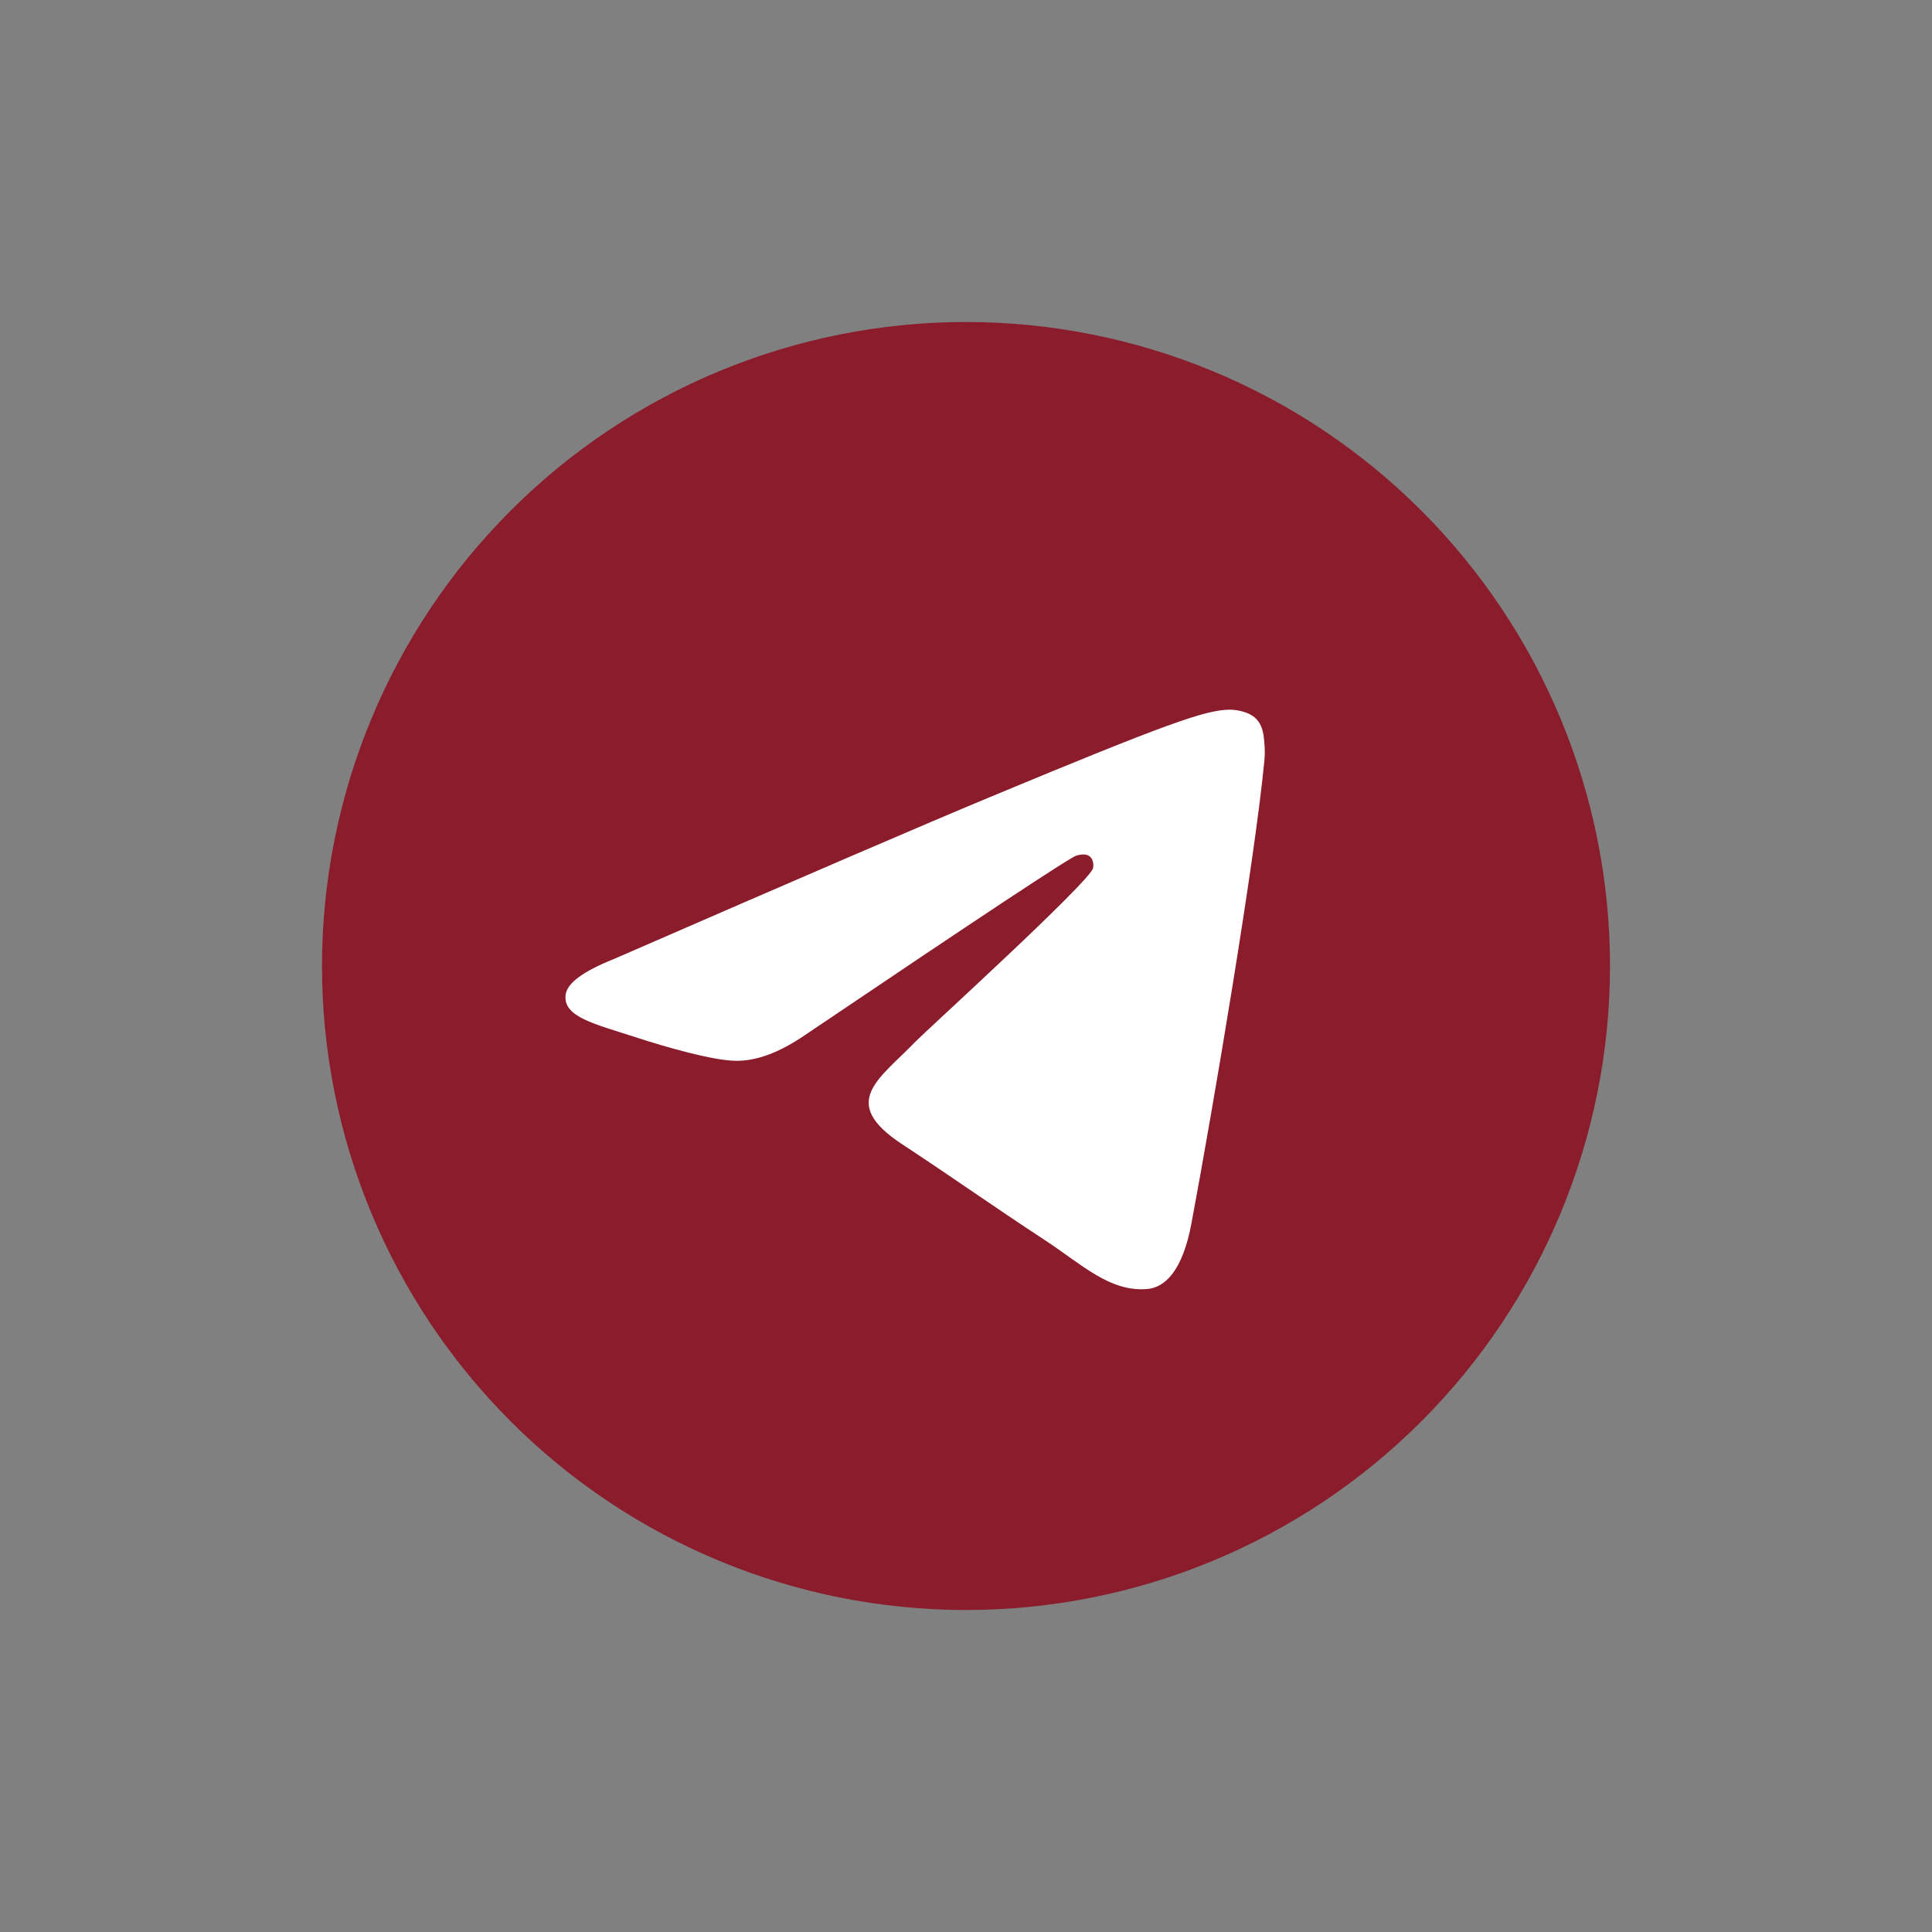 <svg width="30" height="30" viewBox="0 0 30 30" fill="none" xmlns="http://www.w3.org/2000/svg">
<rect x="0" y="0" width="30" height="30" fill="#808080" stroke="none"/>
<path d="M15 5C12.348 5 9.803 6.054 7.93 7.929C6.054 9.804 5.001 12.348 5 15C5 17.651 6.055 20.196 7.93 22.071C9.803 23.946 12.348 25 15 25C17.652 25 20.197 23.946 22.07 22.071C23.945 20.196 25 17.651 25 15C25 12.349 23.945 9.804 22.07 7.929C20.197 6.054 17.652 5 15 5Z" fill="#8A1C2C"/>
<path d="M9.527 14.894C12.442 13.624 14.386 12.787 15.358 12.383C18.136 11.227 18.712 11.027 19.089 11.02C19.172 11.019 19.356 11.039 19.477 11.136C19.577 11.218 19.605 11.329 19.619 11.407C19.631 11.485 19.648 11.662 19.634 11.801C19.484 13.382 18.833 17.219 18.502 18.99C18.363 19.74 18.086 19.991 17.819 20.015C17.238 20.069 16.797 19.632 16.234 19.263C15.355 18.686 14.858 18.327 14.003 17.764C13.016 17.113 13.656 16.756 14.219 16.171C14.366 16.018 16.925 13.691 16.973 13.48C16.98 13.454 16.986 13.355 16.927 13.303C16.869 13.251 16.783 13.269 16.72 13.283C16.631 13.303 15.227 14.232 12.502 16.071C12.103 16.345 11.742 16.479 11.417 16.472C11.061 16.464 10.373 16.27 9.863 16.104C9.238 15.9 8.739 15.793 8.783 15.447C8.805 15.267 9.053 15.083 9.527 14.894Z" fill="white"/>
</svg>
